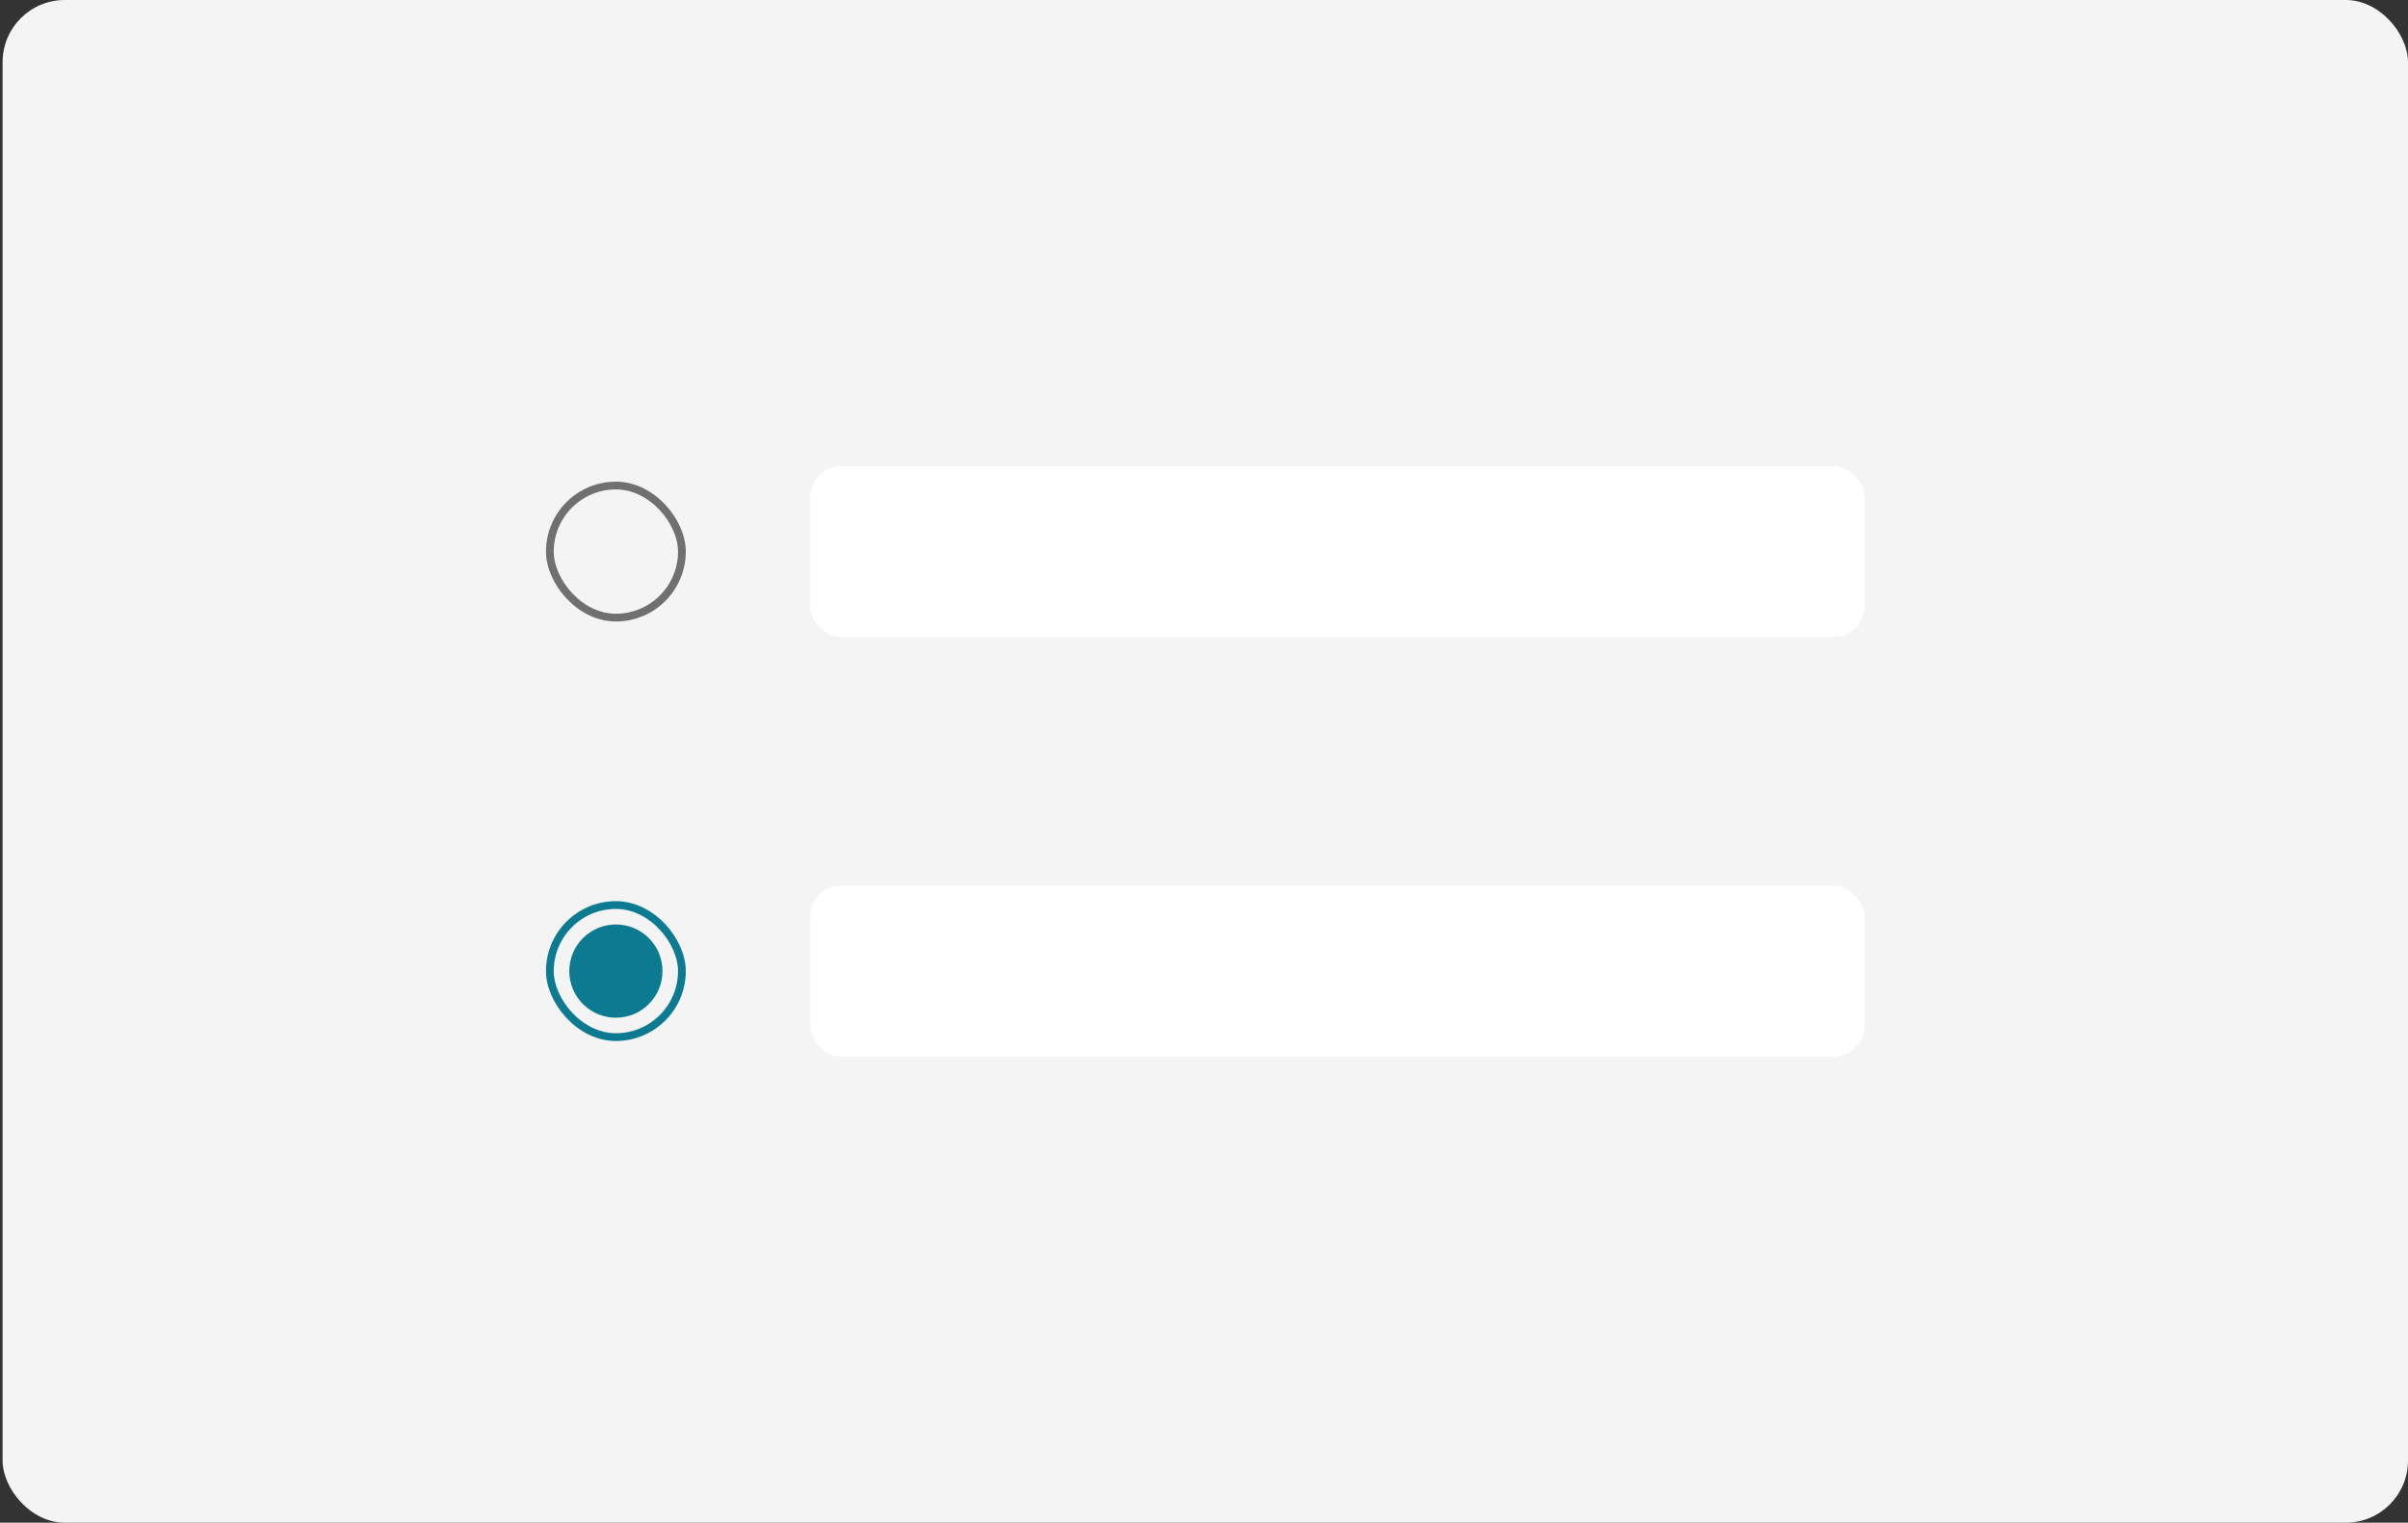 <svg width="310" height="196" viewBox="0 0 310 196" fill="none" xmlns="http://www.w3.org/2000/svg">
<rect x="0" y="0" width="310" height="196" fill="#333333" stroke="none"/>
<rect x="0.333" width="309.667" height="196" rx="8" fill="#F4F4F4"/>
<rect x="70.788" y="62.5" width="17" height="17" rx="8.5" stroke="#707070"/>
<rect x="104.288" y="60" width="135.757" height="22" rx="4" fill="white"/>
<rect x="70.788" y="116.5" width="17" height="17" rx="8.5" stroke="#0C7B91"/>
<circle cx="79.288" cy="125" r="6" fill="#0C7B91"/>
<rect x="104.288" y="114" width="135.757" height="22" rx="4" fill="white"/>
</svg>
